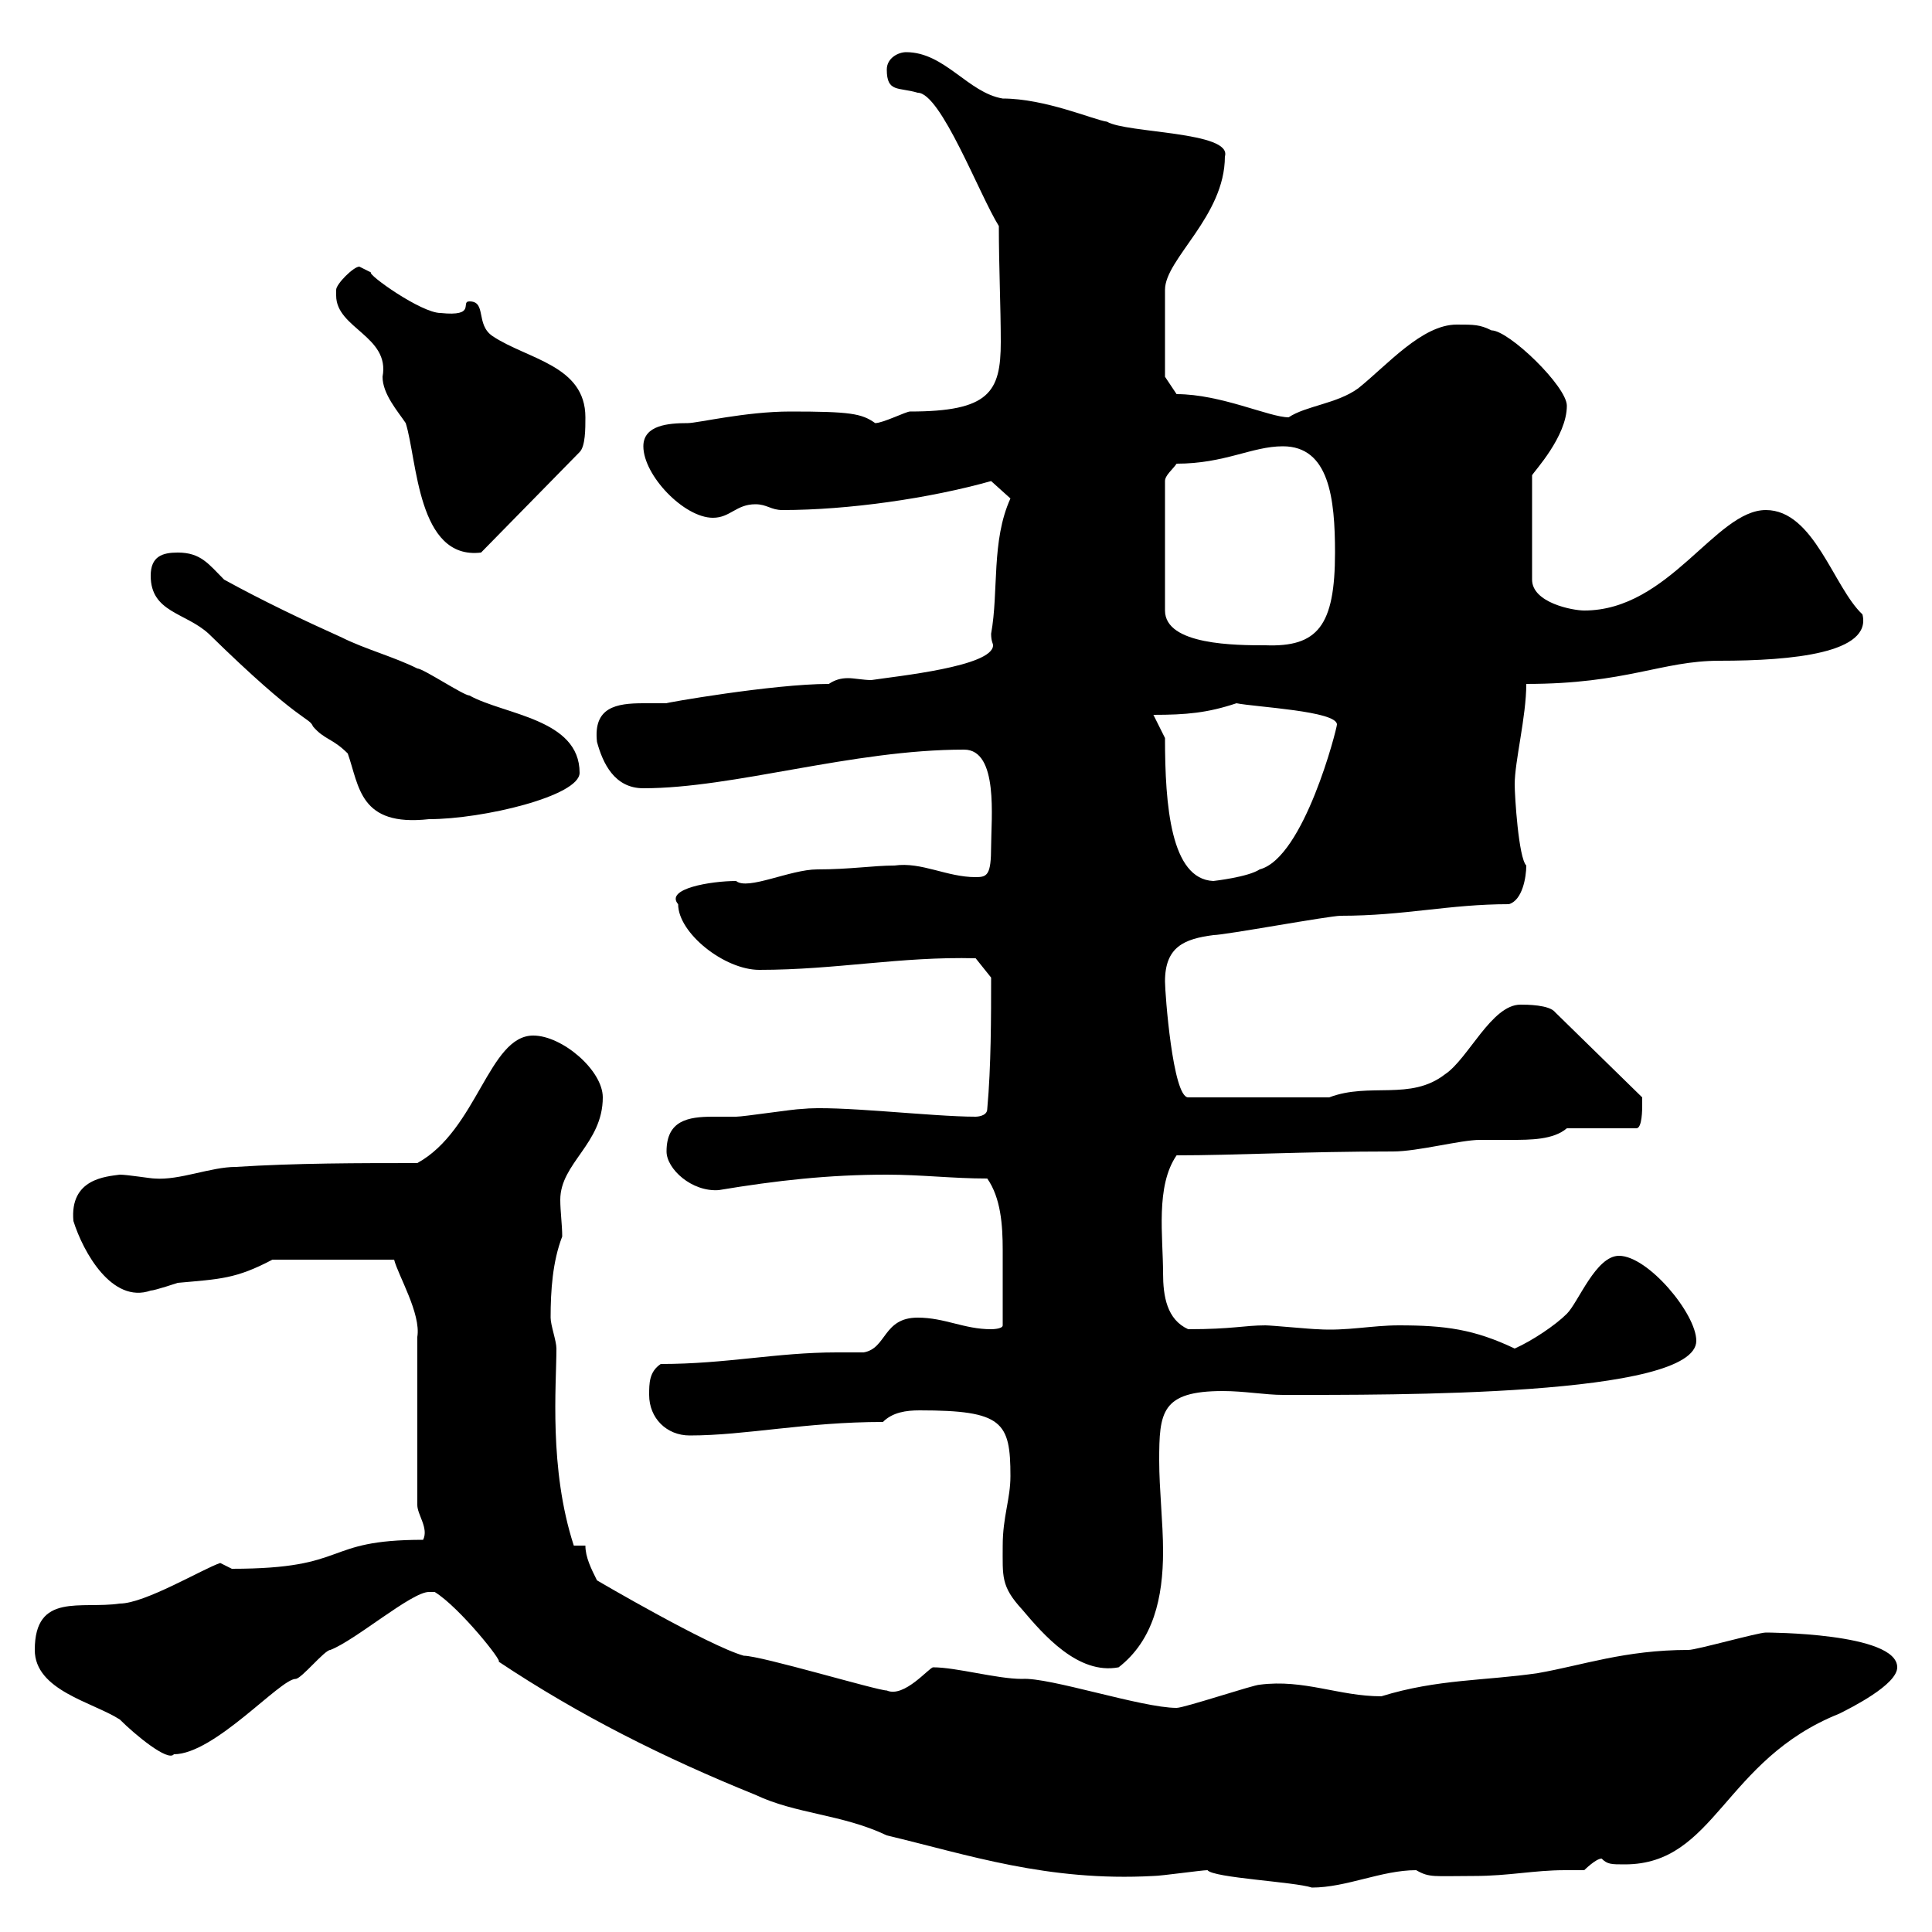 <svg xmlns="http://www.w3.org/2000/svg" xmlns:xlink="http://www.w3.org/1999/xlink" width="300" height="300"><path d="M187.50 290.40C188.40 291.60 201 292.20 203.70 293.10C209.10 293.10 214.50 290.40 219.90 290.40C222 291.60 222.60 291.30 228.90 291.30C234.30 291.30 238.20 290.40 243 290.40C243.90 290.40 245.10 290.40 246 290.40C246 290.40 247.80 288.60 248.70 288.60C249.60 289.50 250.20 289.50 252.30 289.50C266.40 289.50 267.60 273.30 285.60 266.10C287.40 265.20 294.60 261.60 294.60 258.90C294.60 253.50 274.20 253.50 274.20 253.50C273 253.50 263.40 256.20 262.20 256.20C252.30 256.20 245.70 258.60 238.80 259.80C230.70 261 223.20 260.70 214.50 263.40C207.90 263.40 202.50 260.70 195.60 261.60C194.70 261.60 183.90 265.20 182.70 265.20C177.30 265.20 162.90 260.40 158.70 260.70C154.80 260.70 148.50 258.90 144.90 258.90C144.30 258.90 140.40 263.70 137.70 262.50C136.20 262.50 118.20 257.10 115.50 257.10C110.10 255.60 92.70 245.40 92.70 245.40C91.80 243.60 90.90 241.80 90.90 240L89.10 240C85.20 228 86.40 215.10 86.40 209.40C86.40 208.20 85.50 205.80 85.50 204.60C85.50 200.40 85.80 195.90 87.30 192C87.30 190.20 87 188.10 87 186.30C87 180.60 93.60 177.60 93.60 170.40C93.60 166.20 87.30 160.80 82.80 160.80C75.90 160.80 74.10 175.50 64.80 180.60C55.80 180.60 45.90 180.60 36.60 181.20C32.70 181.20 27.90 183.30 24 183C23.40 183 19.80 182.40 18.60 182.40C16.50 182.70 10.80 183 11.40 189.60C12.90 194.40 17.40 202.50 23.40 200.40C24 200.40 27.60 199.20 27.60 199.20C34.20 198.60 36.60 198.60 42.30 195.60L61.20 195.60C61.80 198 65.40 204 64.80 207.60L64.80 233.70C64.80 235.20 66.60 237.30 65.70 239.10C49.80 239.10 54.60 243.60 36 243.60C36 243.60 34.20 242.70 34.20 242.70C31.50 243.60 22.50 249 18.60 249C12.60 249.90 5.40 247.20 5.40 256.20C5.40 262.50 14.40 264.30 18.60 267C21 269.40 26.10 273.60 27 272.40C33.30 272.40 43.50 260.70 45.90 260.70C46.80 260.70 50.40 256.20 51.30 256.20C55.20 254.70 63.90 247.20 66.60 247.20C66.60 247.20 67.50 247.20 67.50 247.20C71.40 249.60 78.30 258.30 77.40 258C90 266.40 103.20 273 117.30 278.70C123.60 281.70 130.80 281.70 137.70 285C150.30 288 162.60 292.20 179.10 291.30C180.30 291.30 186.60 290.40 187.50 290.40ZM155.70 240C155.70 244.80 155.40 246.30 158.70 249.90C162 253.80 167.40 260.10 173.70 258.90C179.10 254.70 180.60 248.10 180.60 240.90C180.60 236.40 180 231.30 180 226.80C180 219.30 180.30 216 189.90 216C193.20 216 196.50 216.60 199.20 216.60C216 216.60 263.40 216.90 263.40 208.20C263.40 204 255.90 195 251.40 195C247.80 195 245.10 202.20 243.30 204C241.50 205.80 237.90 208.20 235.20 209.40C228.90 206.40 224.40 205.80 217.20 205.80C213 205.80 209.10 206.70 204.60 206.40C203.70 206.40 197.40 205.80 196.50 205.80C193.20 205.80 191.40 206.40 184.50 206.40C181.20 204.90 180.60 201.30 180.60 197.70C180.60 192 179.40 184.20 182.70 179.40C191.70 179.40 202.50 178.80 216.30 178.80C220.20 178.80 226.80 177 229.80 177C231.30 177 232.80 177 234.60 177C237.60 177 241.20 177 243.30 175.20L254.10 175.20C255 175.20 255 172.20 255 171.60C255 171.60 255 170.40 255 170.40L241.50 157.20C240.60 156 237 156 236.10 156C231.60 156 228 164.40 224.40 166.80C219 171 212.70 168 206.40 170.40L184.50 170.40C182.10 170.40 180.90 154.20 180.90 152.40C180.90 147 183.90 145.80 188.40 145.20C190.20 145.20 206.40 142.20 208.20 142.20C218.10 142.20 225 140.40 234.30 140.40C236.40 139.80 237 136.20 237 134.40C235.80 133.20 235.20 123.60 235.20 121.80C235.20 118.20 237 111.30 237 106.20C252.60 106.20 258 102.60 267 102.60C278.40 102.60 290.70 101.40 289.20 95.40C284.70 91.20 281.70 79.20 274.20 79.20C266.40 79.20 259.20 94.80 246 94.80C244.20 94.80 237.90 93.60 237.90 90L237.90 73.80C238.20 73.20 243.30 67.80 243.30 63C243.30 60 234.30 51.30 231.60 51.30C229.80 50.40 228.90 50.40 226.20 50.40C220.80 50.40 215.40 56.70 210.90 60.30C207.60 62.70 202.80 63 200.10 64.80C197.10 64.80 189.60 61.20 182.70 61.20L180.90 58.50L180.90 45C180.90 40.20 190.20 33.60 190.20 24.30C191.40 20.40 174.90 20.70 171.90 18.90C169.80 18.60 162.30 15.30 155.70 15.30C150.30 14.40 146.70 8.10 140.70 8.10C139.50 8.10 137.70 9 137.70 10.80C137.70 14.40 139.50 13.50 142.50 14.40C146.10 14.40 152.10 30.30 155.10 35.10C155.10 41.40 155.40 47.70 155.40 53.10C155.40 60.90 153.60 63.90 141.30 63.90C140.70 63.90 137.10 65.70 135.90 65.70C133.80 64.20 132 63.90 122.70 63.90C115.80 63.90 108.30 65.70 106.80 65.70C103.80 65.70 99.90 66 99.90 69.30C99.90 73.80 106.20 80.40 110.70 80.40C113.40 80.40 114.30 78.30 117.30 78.30C119.10 78.30 119.70 79.20 121.50 79.20C131.70 79.20 144.30 77.40 153.90 74.70L156.90 77.40C153.90 84 155.10 91.80 153.90 98.40C153.90 99.60 154.20 99.90 154.20 100.20C154.20 103.50 139.20 105 135.30 105.60C134.10 105.60 132.60 105.30 131.70 105.30C130.50 105.30 129.60 105.60 128.70 106.20C120 106.20 102.90 109.20 103.50 109.20C102.60 109.20 101.10 109.20 99.90 109.20C95.70 109.20 92.10 109.80 92.70 115.20C93.60 118.50 95.40 122.40 99.90 122.40C114 122.40 132.30 116.40 149.70 116.40C155.10 116.40 153.90 127.20 153.90 131.40C153.90 135.90 153.30 136.20 151.50 136.20C147 136.20 143.10 133.80 138.90 134.40C135.60 134.40 132 135 126.90 135C122.70 135 116.10 138.30 114.30 136.80C110.40 136.80 103.20 138 105.30 140.40C105.30 144.90 112.50 150.60 117.90 150.60C129.90 150.60 139.80 148.50 151.50 148.80L153.90 151.80C153.90 157.80 153.90 165.60 153.30 172.20C153.30 173.40 151.50 173.40 151.50 173.40C144.60 173.40 129.90 171.60 124.50 172.20C123.30 172.20 115.50 173.40 114.30 173.40C113.40 173.40 111.90 173.40 110.70 173.40C106.80 173.40 103.50 174 103.50 178.80C103.50 181.50 107.40 185.10 111.60 184.80C120.60 183.30 128.70 182.40 137.70 182.40C143.10 182.40 147.90 183 153.30 183C155.40 186 155.70 190.20 155.70 194.10C155.70 198.90 155.70 201 155.70 205.80C155.70 206.40 153.90 206.40 153.90 206.40C149.70 206.40 146.70 204.60 142.50 204.60C137.10 204.60 137.70 209.40 134.10 210C132.60 210 131.40 210 129.90 210C120.60 210 112.80 211.80 102.60 211.80C100.80 213 100.80 214.80 100.80 216.60C100.80 220.20 103.50 222.90 107.10 222.90C115.80 222.90 125.10 220.80 137.10 220.80C138.60 219.30 140.70 219 142.80 219C155.70 219 156.90 220.80 156.90 229.20C156.90 232.80 155.70 235.50 155.70 240ZM180.90 114.60L179.10 111C184.20 111 187.50 110.70 192 109.20C195 109.80 207.60 110.40 207.60 112.50C207.60 113.10 202.50 133.20 195.60 135C193.80 136.20 188.40 136.80 188.40 136.80C181.80 136.50 180.90 125.10 180.90 114.60ZM23.40 89.40C23.40 95.10 28.80 95.10 32.40 98.40C46.80 112.50 48 111.30 48.60 112.80C50.40 114.90 51.60 114.60 54 117C55.80 122.10 55.80 128.40 66.60 127.20C75 127.20 90 123.60 90 120C90 111.60 78.30 111 72.90 108C72 108 65.70 103.80 64.80 103.80C61.20 102 56.70 100.80 53.10 99C47.10 96.30 40.80 93.30 34.80 90C32.40 87.60 31.20 85.80 27.60 85.80C25.20 85.80 23.40 86.40 23.40 89.40ZM182.70 72C190.20 72 194.40 69.30 199.20 69.30C206.40 69.30 207.30 77.40 207.30 85.80C207.30 97.20 204.60 100.50 196.50 100.20C192 100.20 180.90 100.20 180.90 94.80L180.90 74.70C180.90 73.80 182.10 72.90 182.70 72ZM52.20 45.90C52.20 51 60.60 52.20 59.40 58.50C59.40 61.20 61.80 63.90 63 65.70C64.80 71.40 64.80 87 74.70 85.80L90 70.20C90.90 69.30 90.90 66.60 90.90 64.80C90.90 56.70 81.90 55.80 76.50 52.20C73.80 50.40 75.60 46.80 72.90 46.80C71.40 46.80 74.10 49.20 68.40 48.60C65.40 48.60 57 42.60 57.60 42.30C57.60 42.30 55.80 41.40 55.80 41.40C54.90 41.40 52.20 44.10 52.20 45C52.20 45 52.20 45.90 52.20 45.90Z"/></svg>